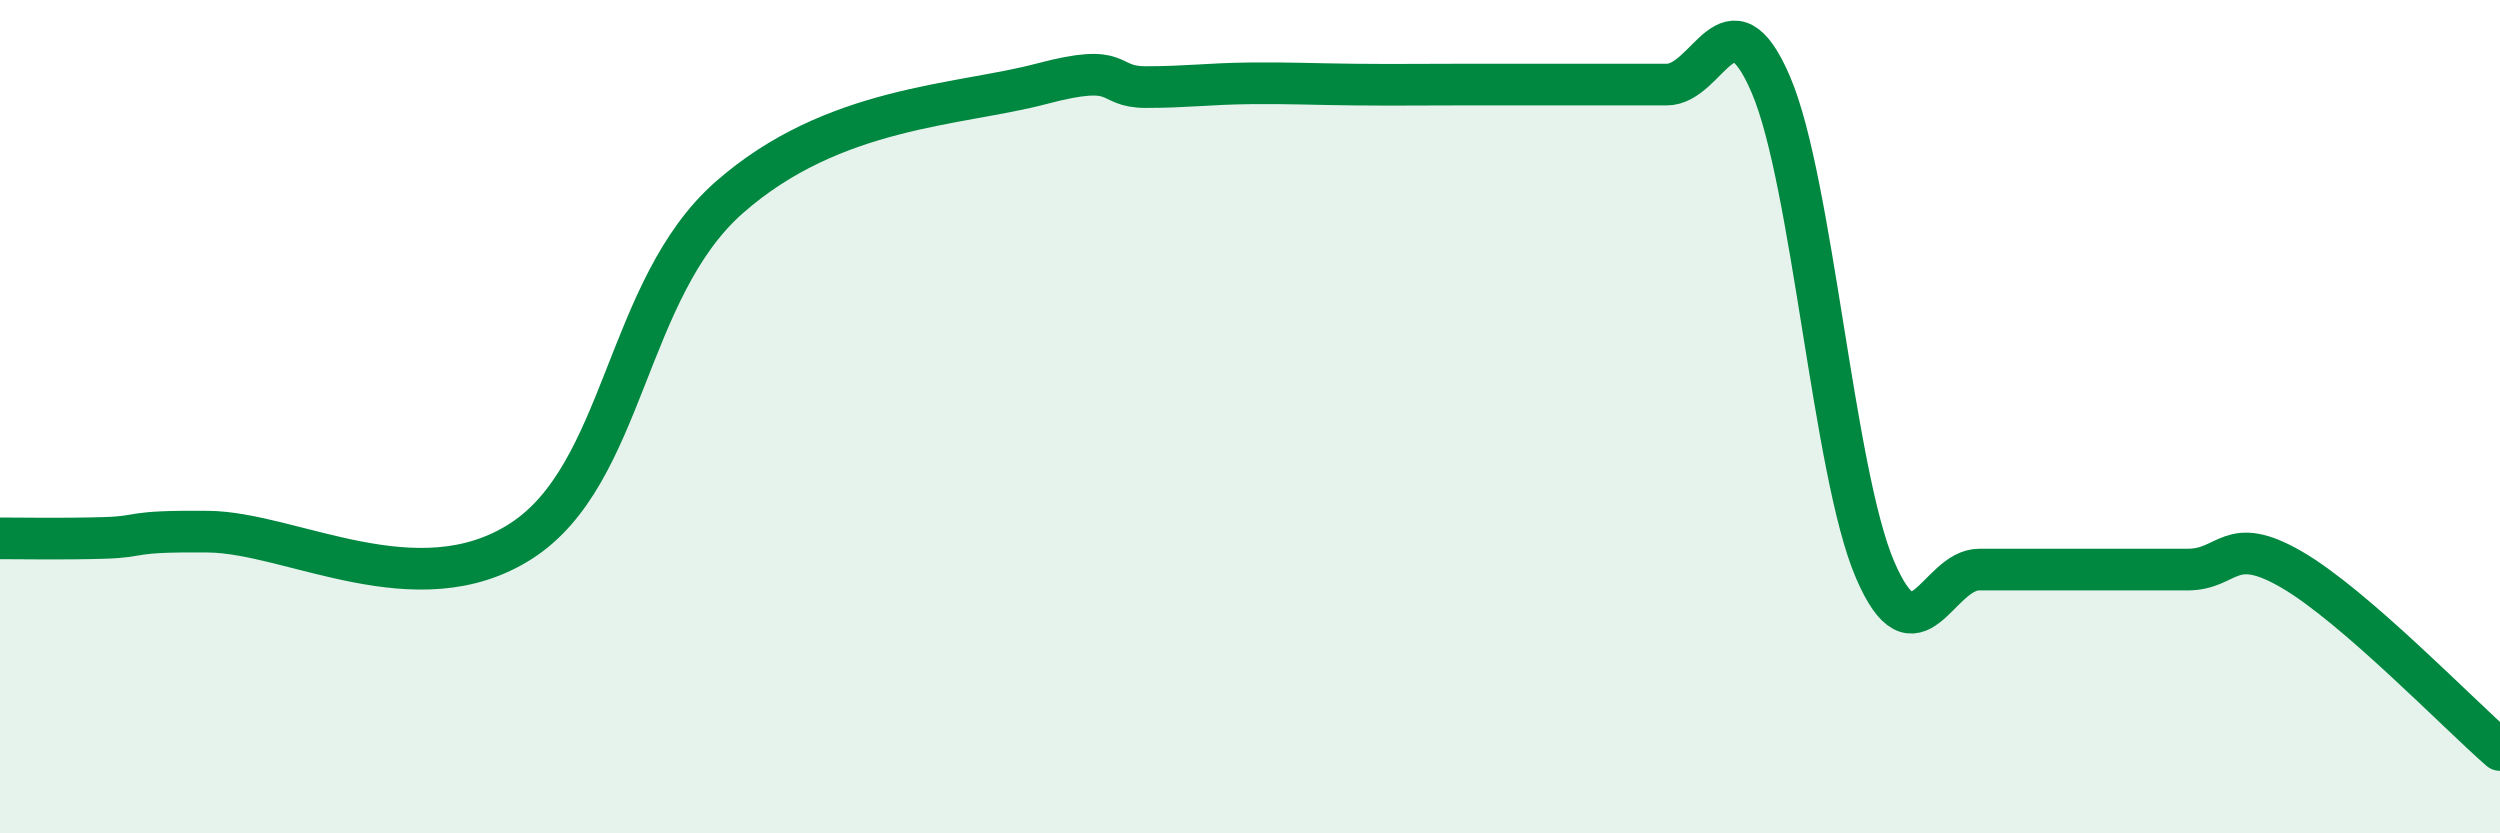 
    <svg width="60" height="20" viewBox="0 0 60 20" xmlns="http://www.w3.org/2000/svg">
      <path
        d="M 0,12.92 C 0.5,12.92 1.5,12.94 2.5,12.91 C 3.5,12.88 3,12.74 5,12.76 C 7,12.78 10,14.59 12.5,12.99 C 15,11.39 15,6.94 17.5,4.74 C 20,2.54 23,2.54 25,2.01 C 27,1.48 26.5,2.09 27.5,2.09 C 28.5,2.09 29,2.01 30,2 C 31,1.99 31.5,2.02 32.5,2.03 C 33.5,2.04 34,2.03 35,2.03 C 36,2.03 36.5,2.03 37.5,2.03 C 38.5,2.03 39,2.03 40,2.03 C 41,2.03 41.5,-0.3 42.5,2.03 C 43.5,4.36 44,11.34 45,13.67 C 46,16 46.5,13.67 47.5,13.67 C 48.5,13.67 49,13.67 50,13.67 C 51,13.67 51.5,13.67 52.5,13.67 C 53.5,13.67 53.5,12.8 55,13.67 C 56.5,14.54 59,17.13 60,18L60 20L0 20Z"
        fill="#008740"
        opacity="0.1"
        stroke-linecap="round"
        stroke-linejoin="round"
      />
      <path
        d="M 0,12.92 C 0.5,12.92 1.5,12.94 2.5,12.91 C 3.5,12.88 3,12.74 5,12.76 C 7,12.78 10,14.59 12.5,12.99 C 15,11.39 15,6.94 17.5,4.74 C 20,2.54 23,2.54 25,2.01 C 27,1.48 26.5,2.09 27.5,2.09 C 28.5,2.09 29,2.01 30,2 C 31,1.99 31.5,2.02 32.5,2.03 C 33.5,2.04 34,2.03 35,2.03 C 36,2.03 36.5,2.03 37.5,2.03 C 38.5,2.03 39,2.03 40,2.03 C 41,2.03 41.5,-0.3 42.5,2.03 C 43.5,4.36 44,11.34 45,13.67 C 46,16 46.5,13.67 47.5,13.67 C 48.5,13.67 49,13.67 50,13.67 C 51,13.67 51.5,13.67 52.5,13.67 C 53.5,13.67 53.5,12.8 55,13.67 C 56.5,14.54 59,17.13 60,18"
        stroke="#008740"
        stroke-width="1"
        fill="none"
        stroke-linecap="round"
        stroke-linejoin="round"
      />
    </svg>
  